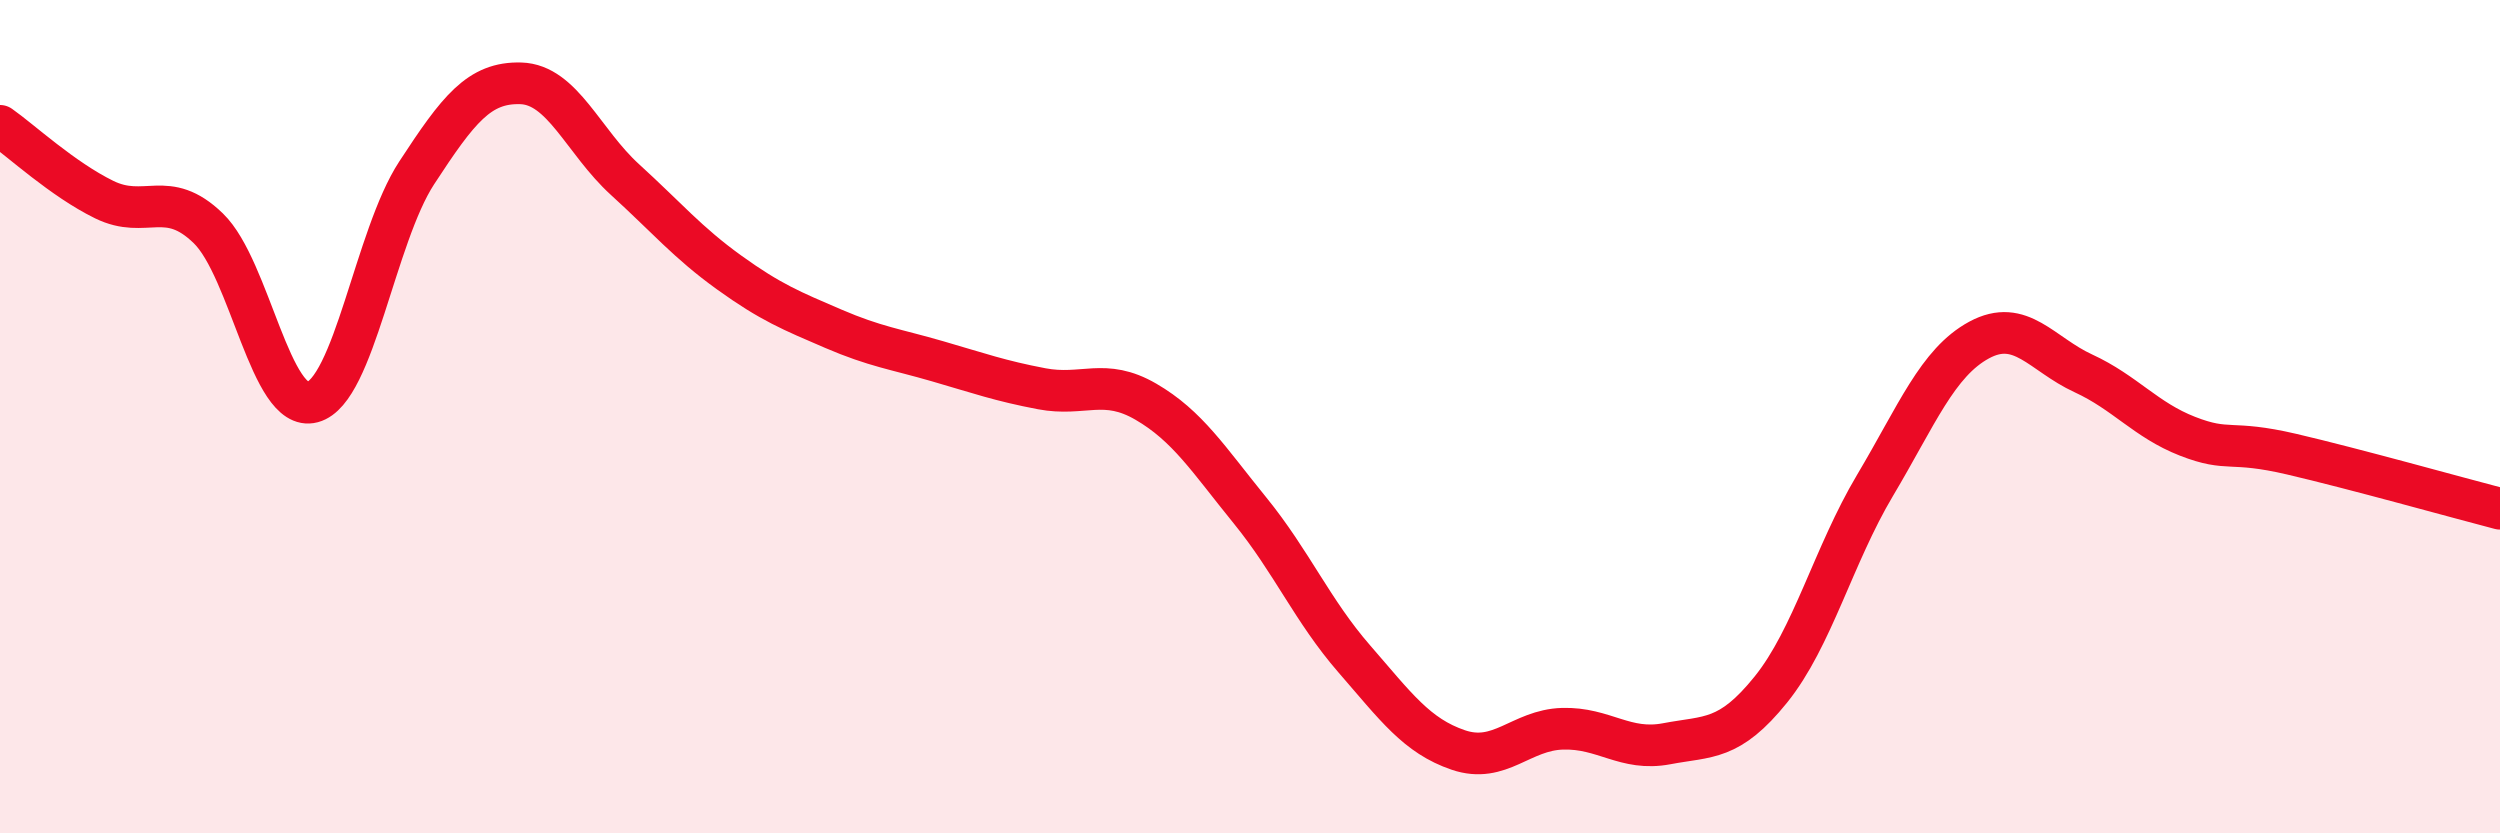 
    <svg width="60" height="20" viewBox="0 0 60 20" xmlns="http://www.w3.org/2000/svg">
      <path
        d="M 0,3.02 C 0.5,3.37 1.5,4.3 2.5,4.79 C 3.5,5.28 4,4.51 5,5.48 C 6,6.45 6.5,9.92 7.5,9.65 C 8.5,9.38 9,5.68 10,4.15 C 11,2.62 11.5,1.97 12.5,2 C 13.5,2.03 14,3.4 15,4.31 C 16,5.22 16.5,5.82 17.5,6.54 C 18.5,7.26 19,7.46 20,7.89 C 21,8.32 21.5,8.38 22.5,8.67 C 23.5,8.96 24,9.14 25,9.33 C 26,9.52 26.5,9.06 27.5,9.64 C 28.5,10.22 29,11.02 30,12.25 C 31,13.48 31.5,14.66 32.5,15.81 C 33.5,16.96 34,17.66 35,18 C 36,18.34 36.5,17.52 37.5,17.49 C 38.5,17.46 39,18.04 40,17.85 C 41,17.66 41.5,17.79 42.5,16.55 C 43.5,15.31 44,13.33 45,11.65 C 46,9.97 46.5,8.7 47.5,8.16 C 48.5,7.62 49,8.5 50,8.96 C 51,9.42 51.5,10.08 52.5,10.47 C 53.5,10.86 53.5,10.55 55,10.9 C 56.5,11.25 59,11.95 60,12.21L60 20L0 20Z"
        fill="#EB0A25"
        opacity="0.1"
        stroke-linecap="round"
        stroke-linejoin="round"
      />
      <path
        d="M 0,3.02 C 0.5,3.37 1.5,4.3 2.5,4.79 C 3.5,5.28 4,4.51 5,5.48 C 6,6.45 6.5,9.92 7.5,9.65 C 8.5,9.38 9,5.68 10,4.15 C 11,2.62 11.5,1.97 12.5,2 C 13.5,2.03 14,3.4 15,4.31 C 16,5.22 16.5,5.82 17.5,6.54 C 18.5,7.26 19,7.46 20,7.89 C 21,8.32 21.5,8.38 22.5,8.67 C 23.5,8.96 24,9.14 25,9.33 C 26,9.52 26.5,9.06 27.5,9.64 C 28.5,10.22 29,11.02 30,12.25 C 31,13.48 31.5,14.66 32.5,15.81 C 33.5,16.96 34,17.66 35,18 C 36,18.34 36.5,17.52 37.5,17.49 C 38.5,17.46 39,18.04 40,17.85 C 41,17.66 41.5,17.79 42.5,16.55 C 43.5,15.31 44,13.33 45,11.65 C 46,9.97 46.5,8.7 47.5,8.16 C 48.5,7.62 49,8.5 50,8.96 C 51,9.42 51.5,10.08 52.5,10.47 C 53.5,10.86 53.5,10.55 55,10.9 C 56.5,11.25 59,11.95 60,12.21"
        stroke="#EB0A25"
        stroke-width="1"
        fill="none"
        stroke-linecap="round"
        stroke-linejoin="round"
      />
    </svg>
  